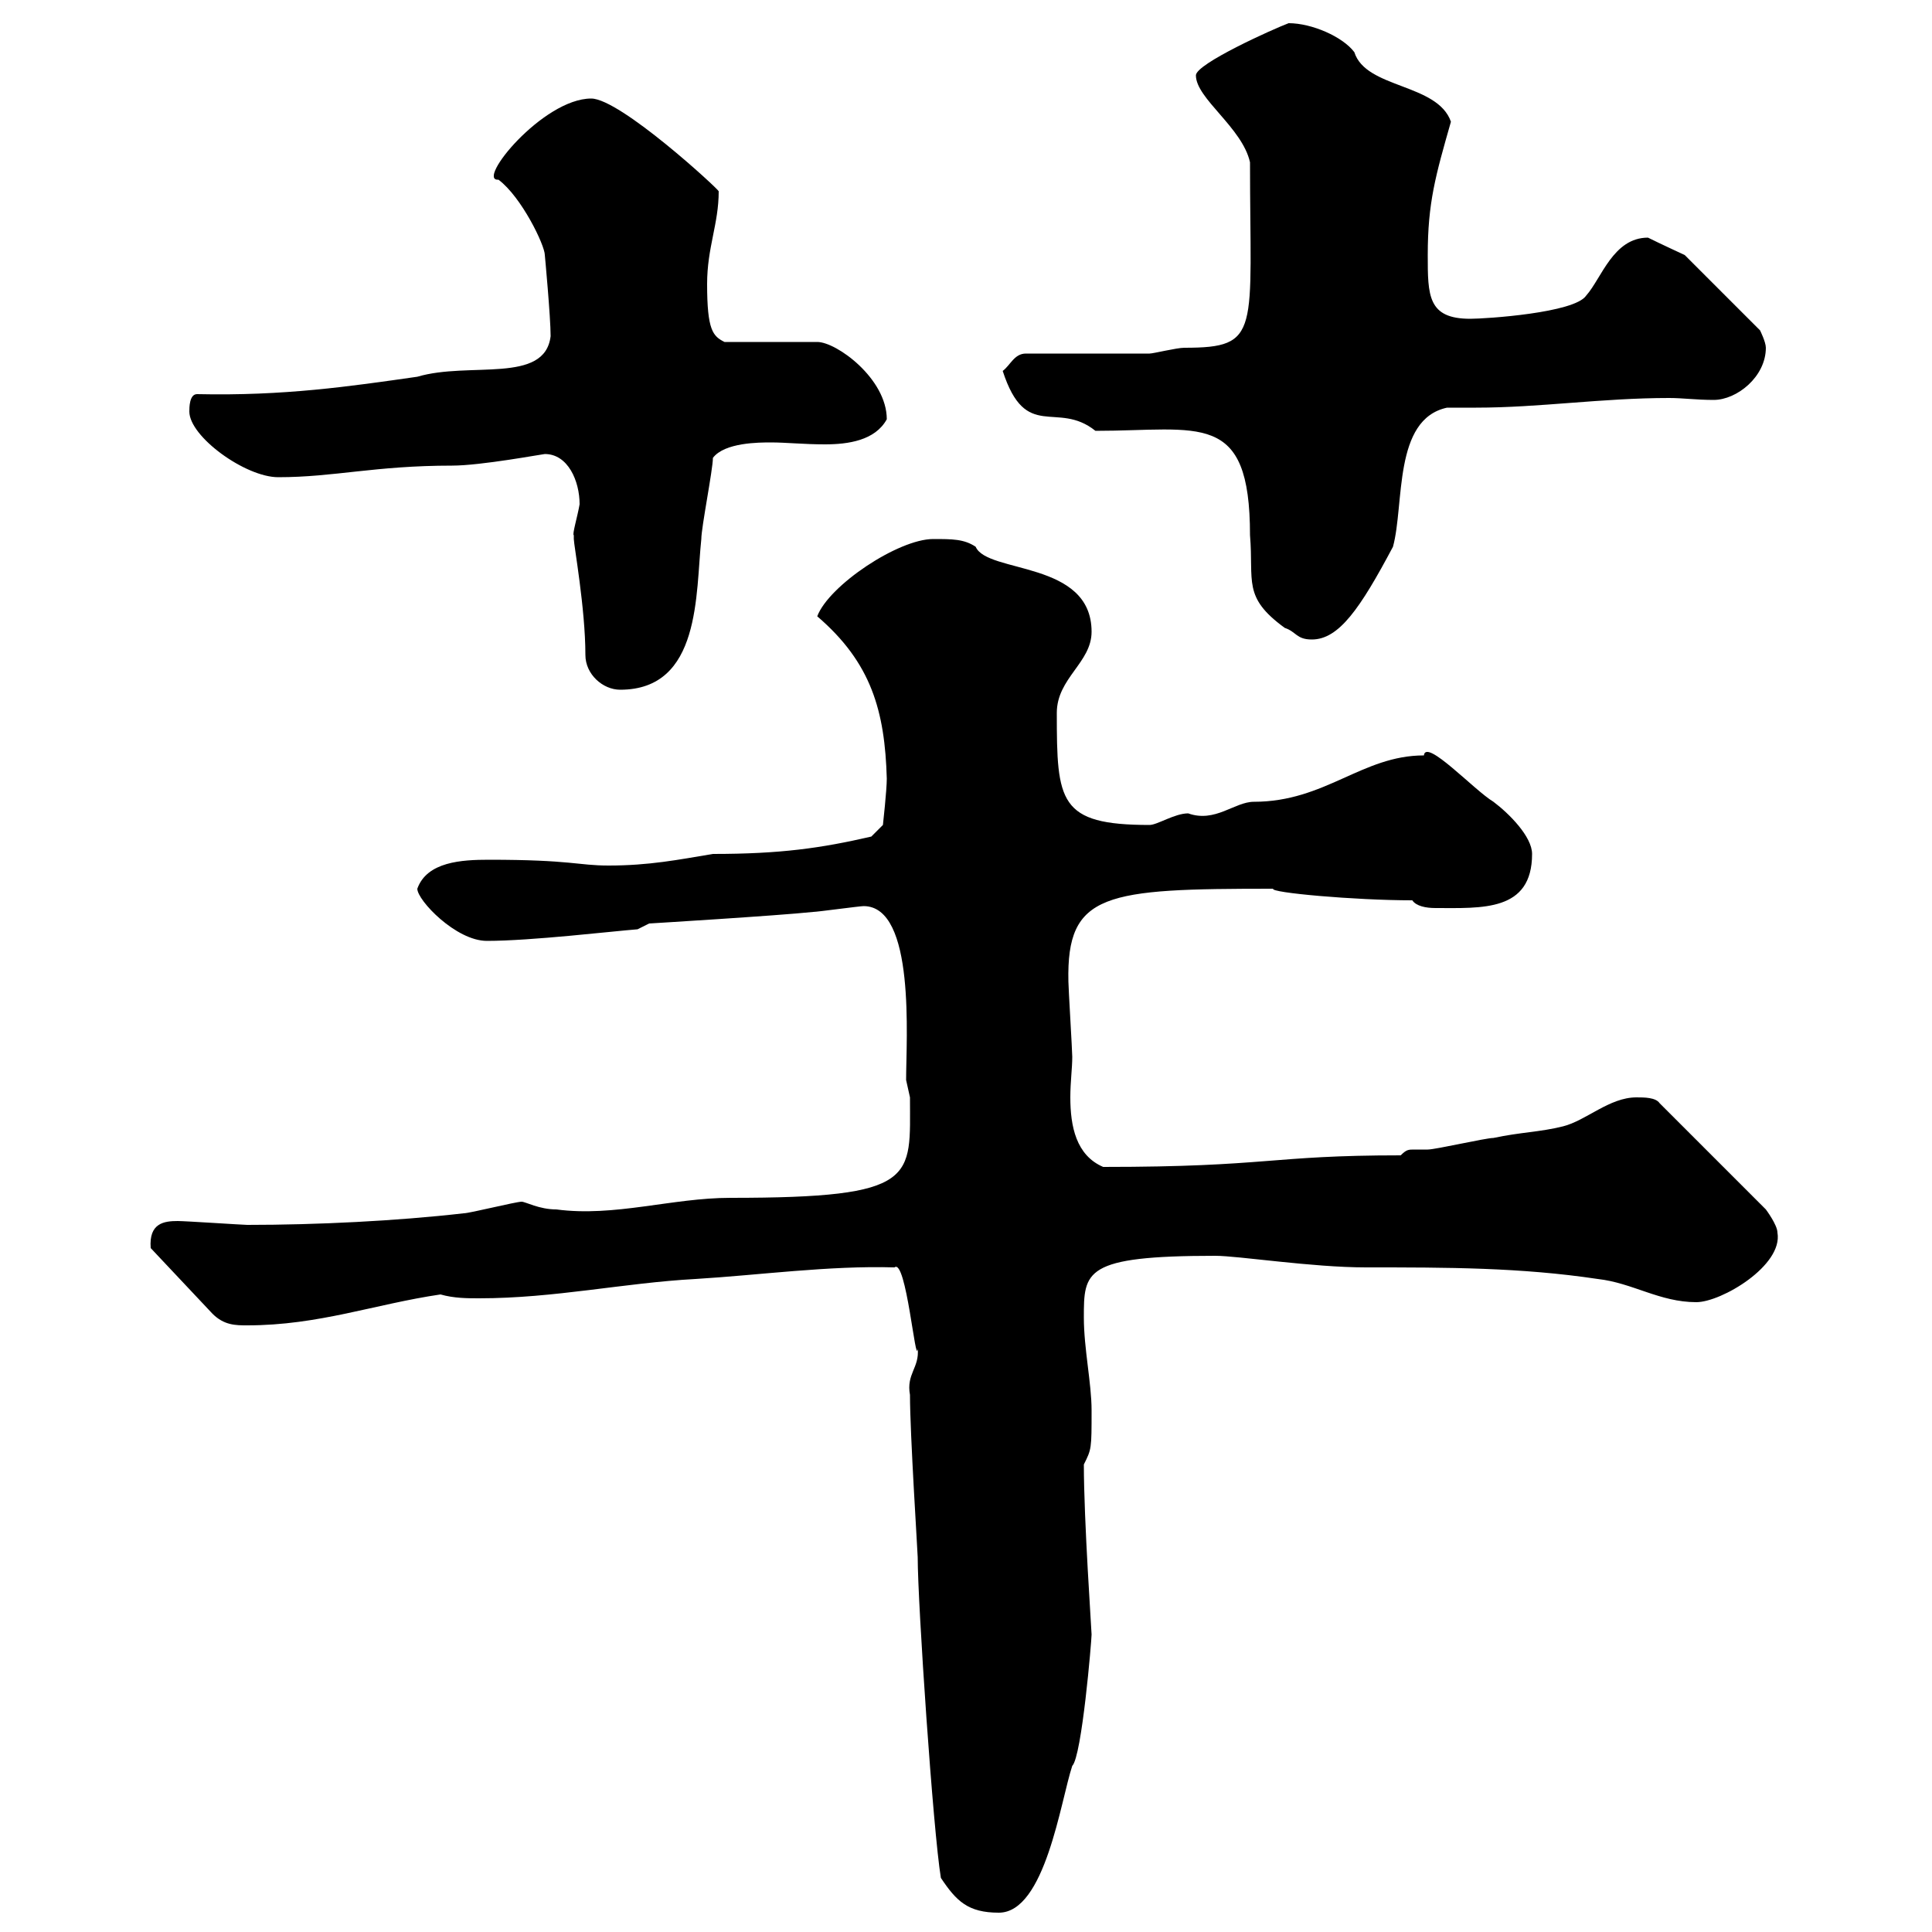 <svg xmlns="http://www.w3.org/2000/svg" xmlns:xlink="http://www.w3.org/1999/xlink" width="300" height="300"><path d="M146.10 291.60C148.50 295.20 150.30 297 155.10 297C162.30 297 164.70 279.60 166.50 274.20C168 272.70 169.50 254.70 169.50 253.80C169.50 253.20 168.30 236.10 168.30 227.40C169.50 225 169.50 225 169.50 219C169.50 214.80 168.30 209.40 168.30 204.60C168.30 197.40 168.30 195 188.70 195C192.30 195 203.70 196.80 212.10 196.80C224.70 196.80 236.10 196.80 248.10 198.60C253.50 199.20 257.70 202.20 263.40 202.20C267.30 202.20 276.90 196.50 276 191.40C276 190.20 274.20 187.80 274.20 187.80L257.70 171.30C257.10 170.40 255.30 170.40 254.10 170.40C249.90 170.40 246.30 174 242.70 174.90C239.10 175.80 236.10 175.80 231.90 176.70C230.70 176.70 222.90 178.50 221.70 178.50C221.10 178.50 220.20 178.50 219.60 178.50C218.70 178.50 218.40 178.50 217.50 179.40C197.10 179.40 197.10 181.20 171.30 181.20C167.10 179.40 166.20 174.90 166.20 170.40C166.20 168 166.50 165.90 166.50 164.10C166.50 163.20 165.90 153.30 165.90 152.40C165.60 138.60 171.60 138 197.70 138C197.10 138.60 210.30 139.80 219.30 139.80C219.90 140.70 221.40 141 222.90 141C230.10 141 237.90 141.60 237.90 132.60C237.90 129.90 234.30 126.30 231.90 124.50C228.90 122.70 221.40 114.60 221.10 117.30C211.50 117.30 205.80 124.50 194.70 124.50C191.70 124.50 188.70 127.80 184.50 126.30C182.40 126.30 179.70 128.10 178.50 128.10C164.40 128.10 164.10 124.50 164.10 110.70C164.10 105.30 169.50 102.90 169.50 98.10C169.50 87 153.30 89.10 151.50 84.90C149.70 83.70 147.90 83.70 144.90 83.70C139.50 83.70 128.70 90.90 126.90 95.70C135.30 102.90 137.40 110.40 137.70 120.90C137.70 122.70 137.10 128.10 137.10 128.10L135.30 129.90C127.50 131.70 121.20 132.60 110.70 132.60C105.30 133.50 100.80 134.40 94.50 134.40C89.70 134.40 88.80 133.50 75.90 133.50C71.70 133.50 66.30 133.80 64.80 138C64.80 139.80 70.80 146.10 75.60 146.10C82.50 146.10 95.10 144.60 99 144.30L100.80 143.40C100.80 143.40 120.60 142.20 126.30 141.60C126.90 141.60 133.50 140.70 134.10 140.70C142.20 140.70 140.70 161.40 140.70 167.70C140.70 167.70 141.30 170.40 141.30 170.40C141.30 183 142.80 186 113.40 186C104.40 186 95.40 189 86.40 187.80C83.70 187.80 81.60 186.60 81 186.60C80.10 186.60 72.90 188.40 72 188.40C61.50 189.60 49.20 190.20 38.40 190.20C37.80 190.20 28.80 189.60 27.60 189.60C25.50 189.60 23.10 189.90 23.40 193.80L33 204C34.80 205.80 36.60 205.80 38.40 205.80C49.50 205.80 58.20 202.50 68.40 201C70.50 201.60 72.60 201.60 74.40 201.60C86.10 201.60 96.90 199.20 108 198.60C117.90 198 128.70 196.50 138.90 196.80C140.70 195.30 142.20 212.40 142.50 209.40C142.80 212.40 140.70 213.30 141.30 216.60C141.30 222.60 142.50 241.20 142.50 241.80C142.50 249 144.90 284.40 146.10 291.60ZM89.10 83.10C89.10 83.10 89.10 83.70 89.10 83.70C89.10 84.60 90.90 94.50 90.90 101.70C90.90 104.70 93.60 107.10 96.30 107.10C108.90 107.10 108 92.10 108.90 83.70C108.90 81.90 110.70 72.90 110.70 71.10C112.50 68.70 117.90 68.70 119.70 68.70C122.10 68.70 124.80 69 128.10 69C131.70 69 135.90 68.40 137.70 65.10C137.70 58.80 129.90 53.10 126.90 53.10L112.50 53.10C110.70 52.20 109.80 51.30 109.80 44.10C109.80 38.40 111.60 34.80 111.60 29.70C111.60 29.40 96.30 15.30 91.80 15.30C84.30 15.30 73.80 28.20 77.40 27.90C81 30.60 84.60 38.10 84.60 39.60C84.60 39.60 85.50 49.20 85.50 52.20C84.60 59.70 72.90 56.10 64.80 58.50C54.30 60 44.10 61.50 30.60 61.20C29.40 61.20 29.40 63.30 29.40 63.90C29.40 67.80 38.10 74.10 43.20 74.10C51.90 74.10 58.20 72.30 70.20 72.30C74.70 72.30 84.30 70.50 84.60 70.50C88.20 70.50 90 74.70 90 78.30C89.70 80.10 88.80 83.10 89.10 83.10ZM170.10 66.90C186.30 66.90 194.10 63.60 194.10 83.10C194.70 90.30 192.90 92.70 199.50 97.50C201.30 98.10 201.30 99.30 203.70 99.30C207.90 99.30 211.20 94.50 216.30 84.90C218.10 78.30 216.30 65.10 224.70 63.30C225.90 63.30 227.40 63.30 229.20 63.30C239.10 63.30 248.70 61.80 259.20 61.80C261.30 61.80 263.40 62.10 266.10 62.10C269.70 62.10 274.20 58.50 274.20 54C274.20 53.10 273.30 51.30 273.30 51.30L261.60 39.60C261.60 39.60 257.70 37.80 255.90 36.90C250.50 36.90 248.70 43.20 246.30 45.90C244.50 48.60 230.70 49.50 228.30 49.50C221.70 49.50 221.70 45.90 221.70 39.60C221.70 31.50 222.90 27.30 225.30 18.90C223.20 12.90 212.10 13.80 210.30 8.10C208.50 5.70 203.70 3.60 200.10 3.60C197.70 4.50 185.70 9.90 185.70 11.70C185.70 15.30 192.90 19.80 194.10 25.20C194.10 51.60 195.90 54 183.90 54C182.70 54 179.10 54.90 178.50 54.90C175.50 54.90 162.30 54.90 159.30 54.90C157.50 54.90 156.90 56.70 155.70 57.60C159.30 68.70 164.10 62.10 170.10 66.90Z"/></svg>